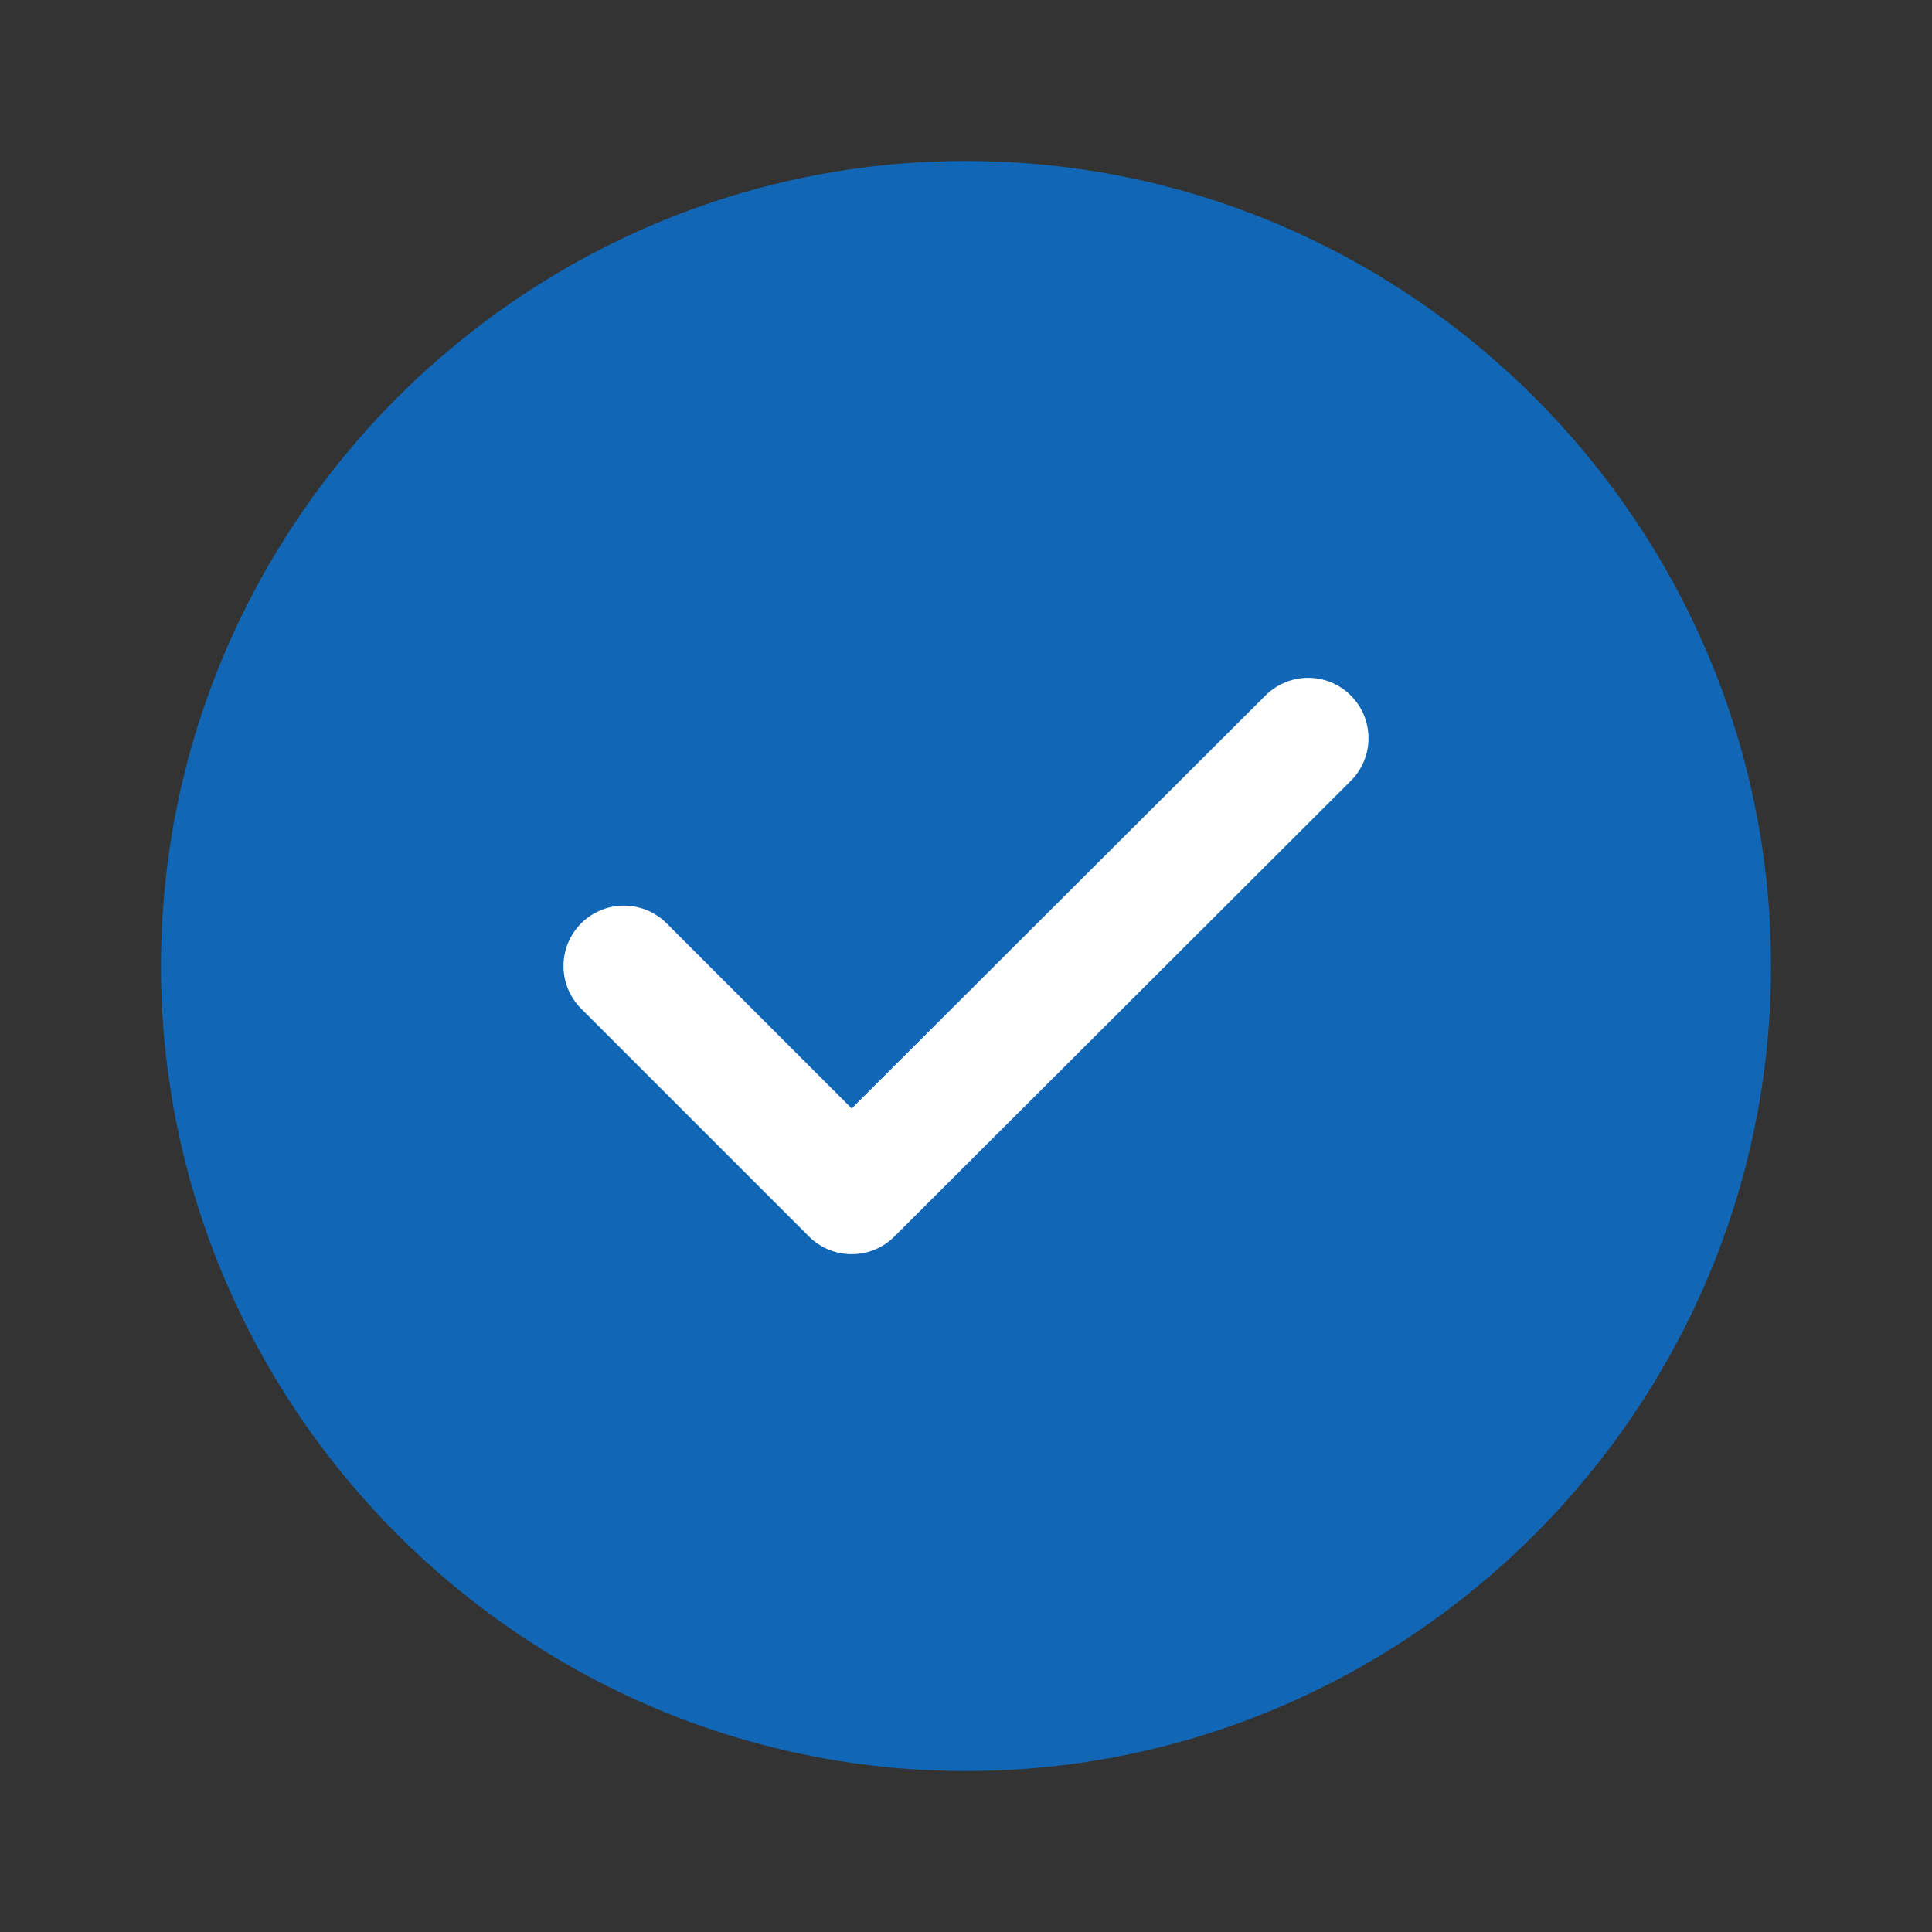 <svg width="24" height="24" viewBox="0 0 24 24" fill="none" xmlns="http://www.w3.org/2000/svg"><rect x="0" y="0" width="24" height="24" fill="#333333" stroke="none"/><path d="M12 22c5.5 0 10-4.5 10-10S17.5 2 12 2 2 6.5 2 12s4.5 10 10 10z" fill="#1167B6"/><path d="M7.75 12l2.83 2.83 5.67-5.66" stroke="#fff" stroke-width="1.5" stroke-linecap="round" stroke-linejoin="round"/></svg>